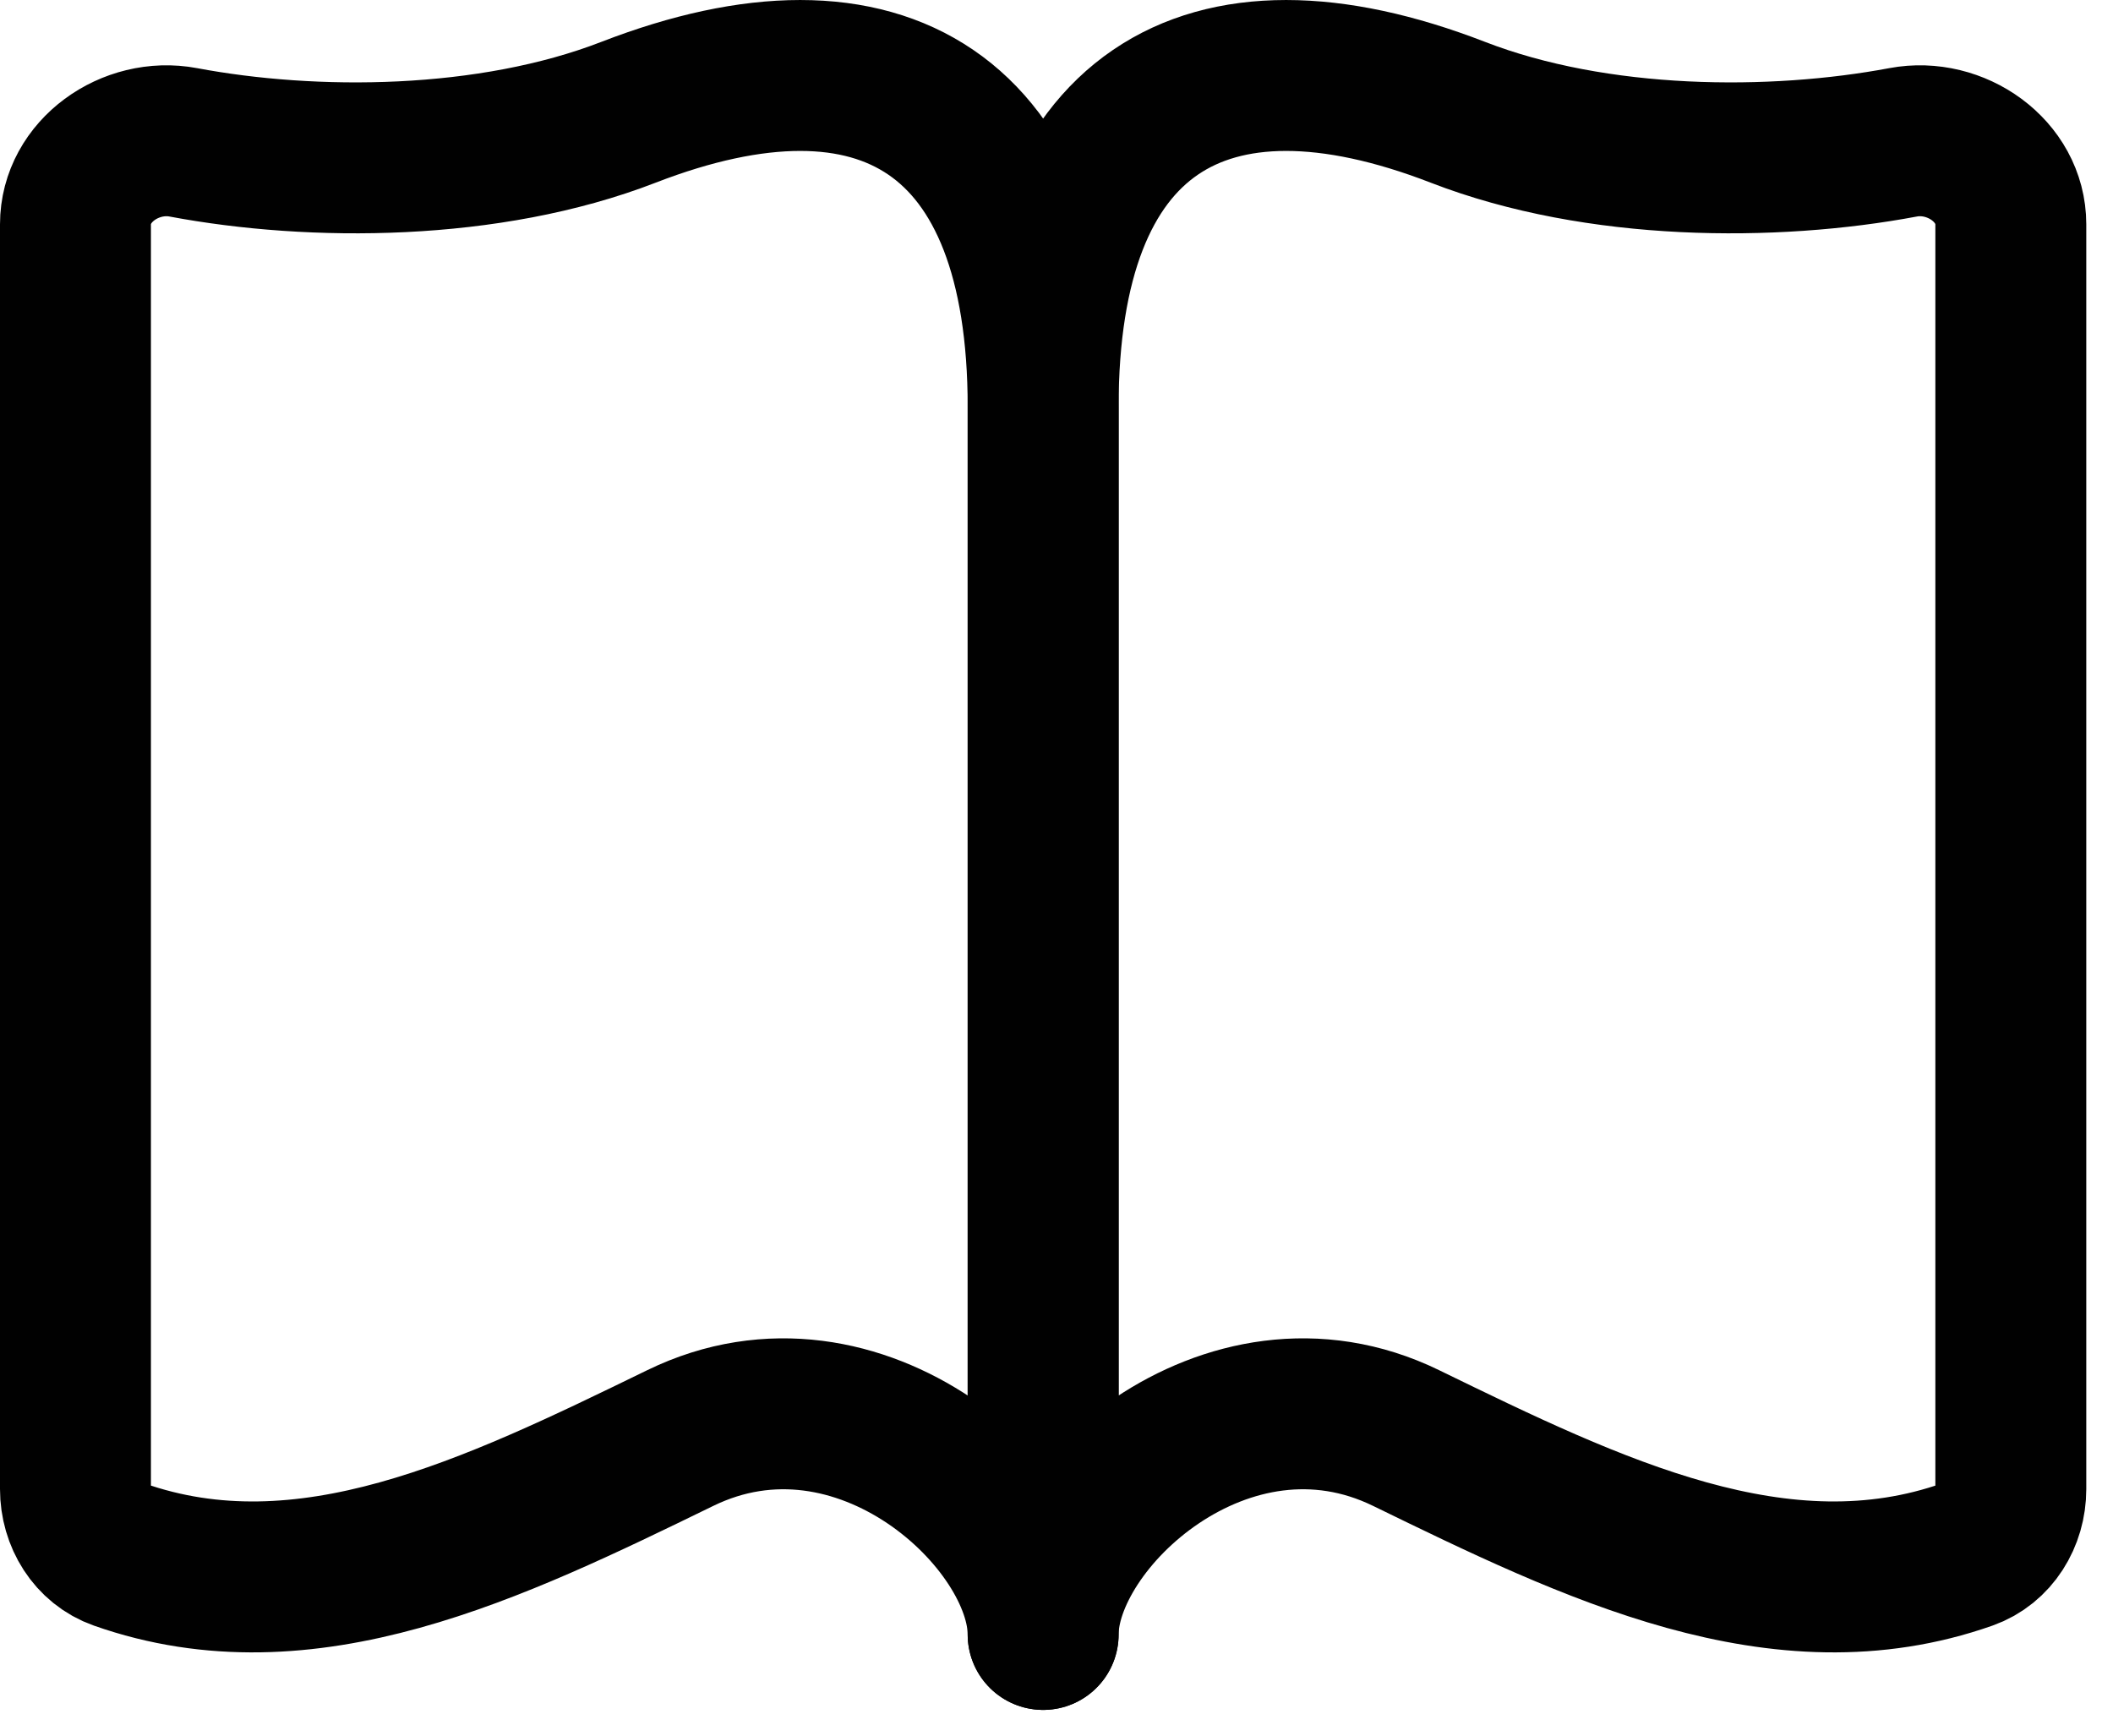 <svg width="28" height="23" viewBox="0 0 28 23" fill="none" xmlns="http://www.w3.org/2000/svg">
<path d="M26.646 19.733V2.973C26.646 2.264 25.916 1.755 25.219 1.886C23.5 2.209 21.17 2.205 19.319 1.488C15.96 0.187 13.823 1.488 13.823 5.392V21.659C13.823 20.141 16.251 17.896 18.632 19.056C21.111 20.264 23.59 21.472 26.07 20.599C26.43 20.472 26.646 20.115 26.646 19.733Z" stroke="#010101" stroke-width="2" stroke-linejoin="round"/>
<path d="M1 19.733V2.973C1 2.264 1.73 1.755 2.428 1.886C4.146 2.209 6.477 2.205 8.328 1.488C11.686 0.187 13.823 1.488 13.823 5.392V21.659C13.823 20.141 11.396 17.896 9.015 19.056C6.535 20.264 4.056 21.472 1.577 20.599C1.216 20.472 1 20.115 1 19.733Z" stroke="#010101" stroke-width="2" stroke-linejoin="round"/>
</svg>
